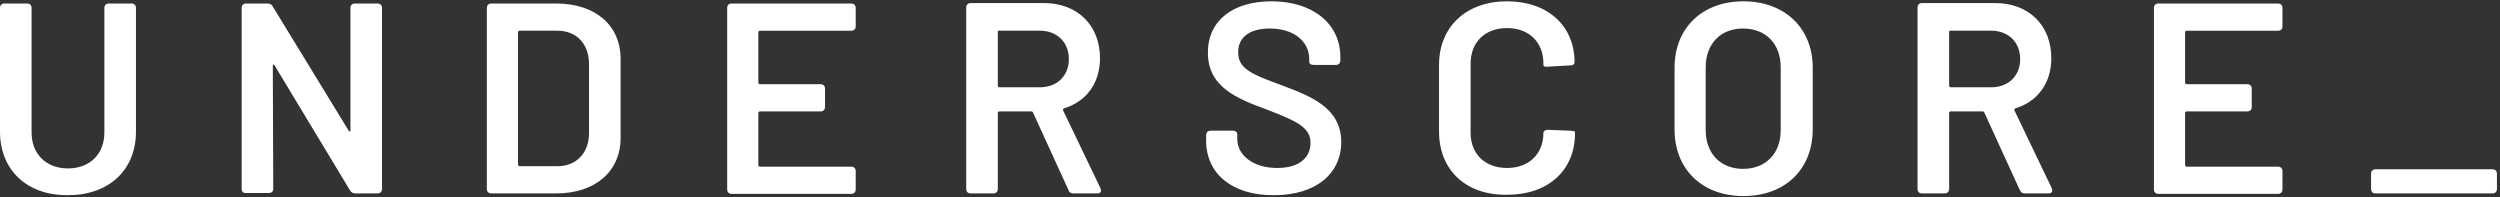<?xml version="1.0" encoding="utf-8"?>
<!-- Generator: Adobe Illustrator 24.2.1, SVG Export Plug-In . SVG Version: 6.00 Build 0)  -->
<svg version="1.1" id="Layer_1" xmlns="http://www.w3.org/2000/svg" xmlns:xlink="http://www.w3.org/1999/xlink" x="0px" y="0px"
	 viewBox="0 0 570 45" style="enable-background:new 0 0 570 45;" xml:space="preserve">
<rect x="0" y="0" width="570" height="45" fill="#333333" stroke="none"/>
<style type="text/css">
	.st0{fill:#FFFFFF;}
</style>
<path class="st0" d="M0,30V1.8c0-0.6,0.4-1,1-1h5.2c0.6,0,1,0.4,1,1v28.4c0,4.9,3.3,8.2,8.3,8.2s8.3-3.3,8.3-8.2V1.8
	c0-0.6,0.4-1,1-1H30c0.6,0,1,0.4,1,1V30c0,8.8-6.2,14.5-15.5,14.5C6.2,44.6,0,38.8,0,30z M55.1,43.1V1.8c0-0.6,0.4-1,1-1H61
	c0.5,0,1,0.2,1.2,0.7l17.3,28.3c0.2,0.3,0.4,0.3,0.4-0.1V1.8c0-0.6,0.4-1,1-1h5.2c0.6,0,1,0.4,1,1v41.3c0,0.6-0.4,1-1,1H81
	c-0.5,0-1-0.3-1.2-0.7L62.6,14.9c-0.2-0.3-0.4-0.2-0.4,0.1l0.1,28c0,0.7-0.4,1-1,1h-5.1C55.5,44.1,55.1,43.7,55.1,43.1z M111,43.1
	V1.8c0-0.6,0.4-1,1-1h14.8c8.9,0,14.7,4.9,14.7,12.7v17.9c0,7.7-5.8,12.7-14.7,12.7H112C111.4,44.1,111,43.7,111,43.1z M118.5,37.9
	h8.6c4.3,0,7.2-3,7.2-7.6V14.7c0-4.7-2.8-7.7-7.3-7.7h-8.5c-0.2,0-0.4,0.1-0.4,0.4v30.1C118.2,37.8,118.3,37.9,118.5,37.9z M194.1,7
	h-20.8c-0.2,0-0.4,0.1-0.4,0.4v11.4c0,0.2,0.1,0.4,0.4,0.4h13.8c0.6,0,1,0.4,1,1v4.2c0,0.6-0.4,1-1,1h-13.8c-0.2,0-0.4,0.1-0.4,0.4
	v11.8c0,0.2,0.1,0.4,0.4,0.4h20.8c0.6,0,1,0.4,1,1v4.2c0,0.6-0.4,1-1,1h-27.3c-0.6,0-1-0.4-1-1V1.8c0-0.6,0.4-1,1-1h27.3
	c0.6,0,1,0.4,1,1V6C195.1,6.6,194.7,7,194.1,7z M243.6,43.3l-8.1-17.7c-0.1-0.2-0.3-0.2-0.4-0.2h-7.2c-0.2,0-0.4,0.1-0.4,0.4v17.3
	c0,0.6-0.4,1-1,1h-5.2c-0.6,0-1-0.4-1-1V1.7c0-0.6,0.4-1,1-1H238c7.7,0,12.8,5.1,12.8,12.6c0,5.7-3.2,9.9-8.2,11.4
	c-0.2,0.1-0.3,0.3-0.2,0.5l8.5,17.7c0.3,0.7,0,1.2-0.7,1.2h-5.4C244.2,44.1,243.8,43.9,243.6,43.3z M227.5,7.3v12.2
	c0,0.2,0.1,0.4,0.4,0.4h9.2c3.9,0,6.6-2.6,6.6-6.4c0-3.9-2.7-6.5-6.6-6.5h-9.2C227.6,6.9,227.5,7.1,227.5,7.3z M275,32.1v-1.3
	c0-0.6,0.4-1,1-1h5.1c0.6,0,1,0.3,1,0.9v1c0,3.6,3.5,6.6,9.1,6.6c5.3,0,7.6-2.6,7.6-5.7c0-3.6-3.2-5-9.9-7.6
	c-6.8-2.5-13.5-5.1-13.5-13c0-7.4,5.8-11.7,14.5-11.7c9.4,0,15.7,5.1,15.7,12.7v0.8c0,0.6-0.4,1-1,1h-5.1c-0.6,0-1-0.3-1-0.7v-0.7
	c0-3.7-3.2-6.9-9-6.9c-4.6,0-7.2,2-7.2,5.4c0,3.8,3,5,10.1,7.6c6.3,2.4,13.4,5,13.4,12.9c0,7.2-5.8,12.1-15.3,12.1
	C281.1,44.6,275,39.7,275,32.1z M328.1,30V14.8c0-8.7,6.2-14.5,15.5-14.5S359,5.9,359,14.2c0,0.4-0.3,0.7-0.9,0.7l-5.2,0.3
	c-0.6,0.1-1-0.1-1-0.3v-0.4c0-4.9-3.3-8.1-8.3-8.1s-8.3,3.2-8.3,8.1v15.8c0,4.8,3.3,8,8.3,8s8.3-3.2,8.3-8c0-0.4,0.4-0.7,1-0.7
	l5.2,0.2c0.6,0.1,1,0.1,1,0.3v0.3c0,8.5-6.2,14-15.4,14C334.3,44.6,328.1,38.8,328.1,30z M381.8,29.5V15.4c0-9,6.3-15.1,15.7-15.1
	c9.4,0,15.8,6.1,15.8,15.1v14.1c0,9.1-6.3,15.2-15.8,15.2C388.1,44.7,381.8,38.6,381.8,29.5z M406,29.7V15.3c0-5.3-3.4-8.8-8.6-8.8
	c-5.1,0-8.5,3.5-8.5,8.8v14.4c0,5.3,3.4,8.8,8.5,8.8C402.6,38.5,406,35,406,29.7z M460.5,43.3l-8.1-17.7c-0.1-0.2-0.3-0.2-0.4-0.2
	h-7.2c-0.2,0-0.4,0.1-0.4,0.4v17.3c0,0.6-0.4,1-1,1h-5.2c-0.6,0-1-0.4-1-1V1.7c0-0.6,0.4-1,1-1h16.7c7.7,0,12.8,5.1,12.8,12.6
	c0,5.7-3.2,9.9-8.2,11.4c-0.2,0.1-0.3,0.3-0.2,0.5l8.5,17.7c0.3,0.7,0,1.2-0.7,1.2h-5.4C461.1,44.1,460.8,43.9,460.5,43.3z
	 M444.4,7.3v12.2c0,0.2,0.1,0.4,0.4,0.4h9.2c3.9,0,6.6-2.6,6.6-6.4c0-3.9-2.7-6.5-6.6-6.5h-9.2C444.5,6.9,444.4,7.1,444.4,7.3z
	 M519.4,7h-20.8c-0.2,0-0.4,0.1-0.4,0.4v11.4c0,0.2,0.1,0.4,0.4,0.4h13.8c0.6,0,1,0.4,1,1v4.2c0,0.6-0.4,1-1,1h-13.8
	c-0.2,0-0.4,0.1-0.4,0.4v11.8c0,0.2,0.1,0.4,0.4,0.4h20.8c0.6,0,1,0.4,1,1v4.2c0,0.6-0.4,1-1,1h-27.3c-0.6,0-1-0.4-1-1V1.8
	c0-0.6,0.4-1,1-1h27.3c0.6,0,1,0.4,1,1V6C520.4,6.6,520.1,7,519.4,7z M540.6,43.1v-3.5c0-0.6,0.4-1,1-1h26.7c0.6,0,1,0.4,1,1v3.5
	c0,0.6-0.4,1-1,1h-26.7C541,44.1,540.6,43.7,540.6,43.1z"/>
</svg>
